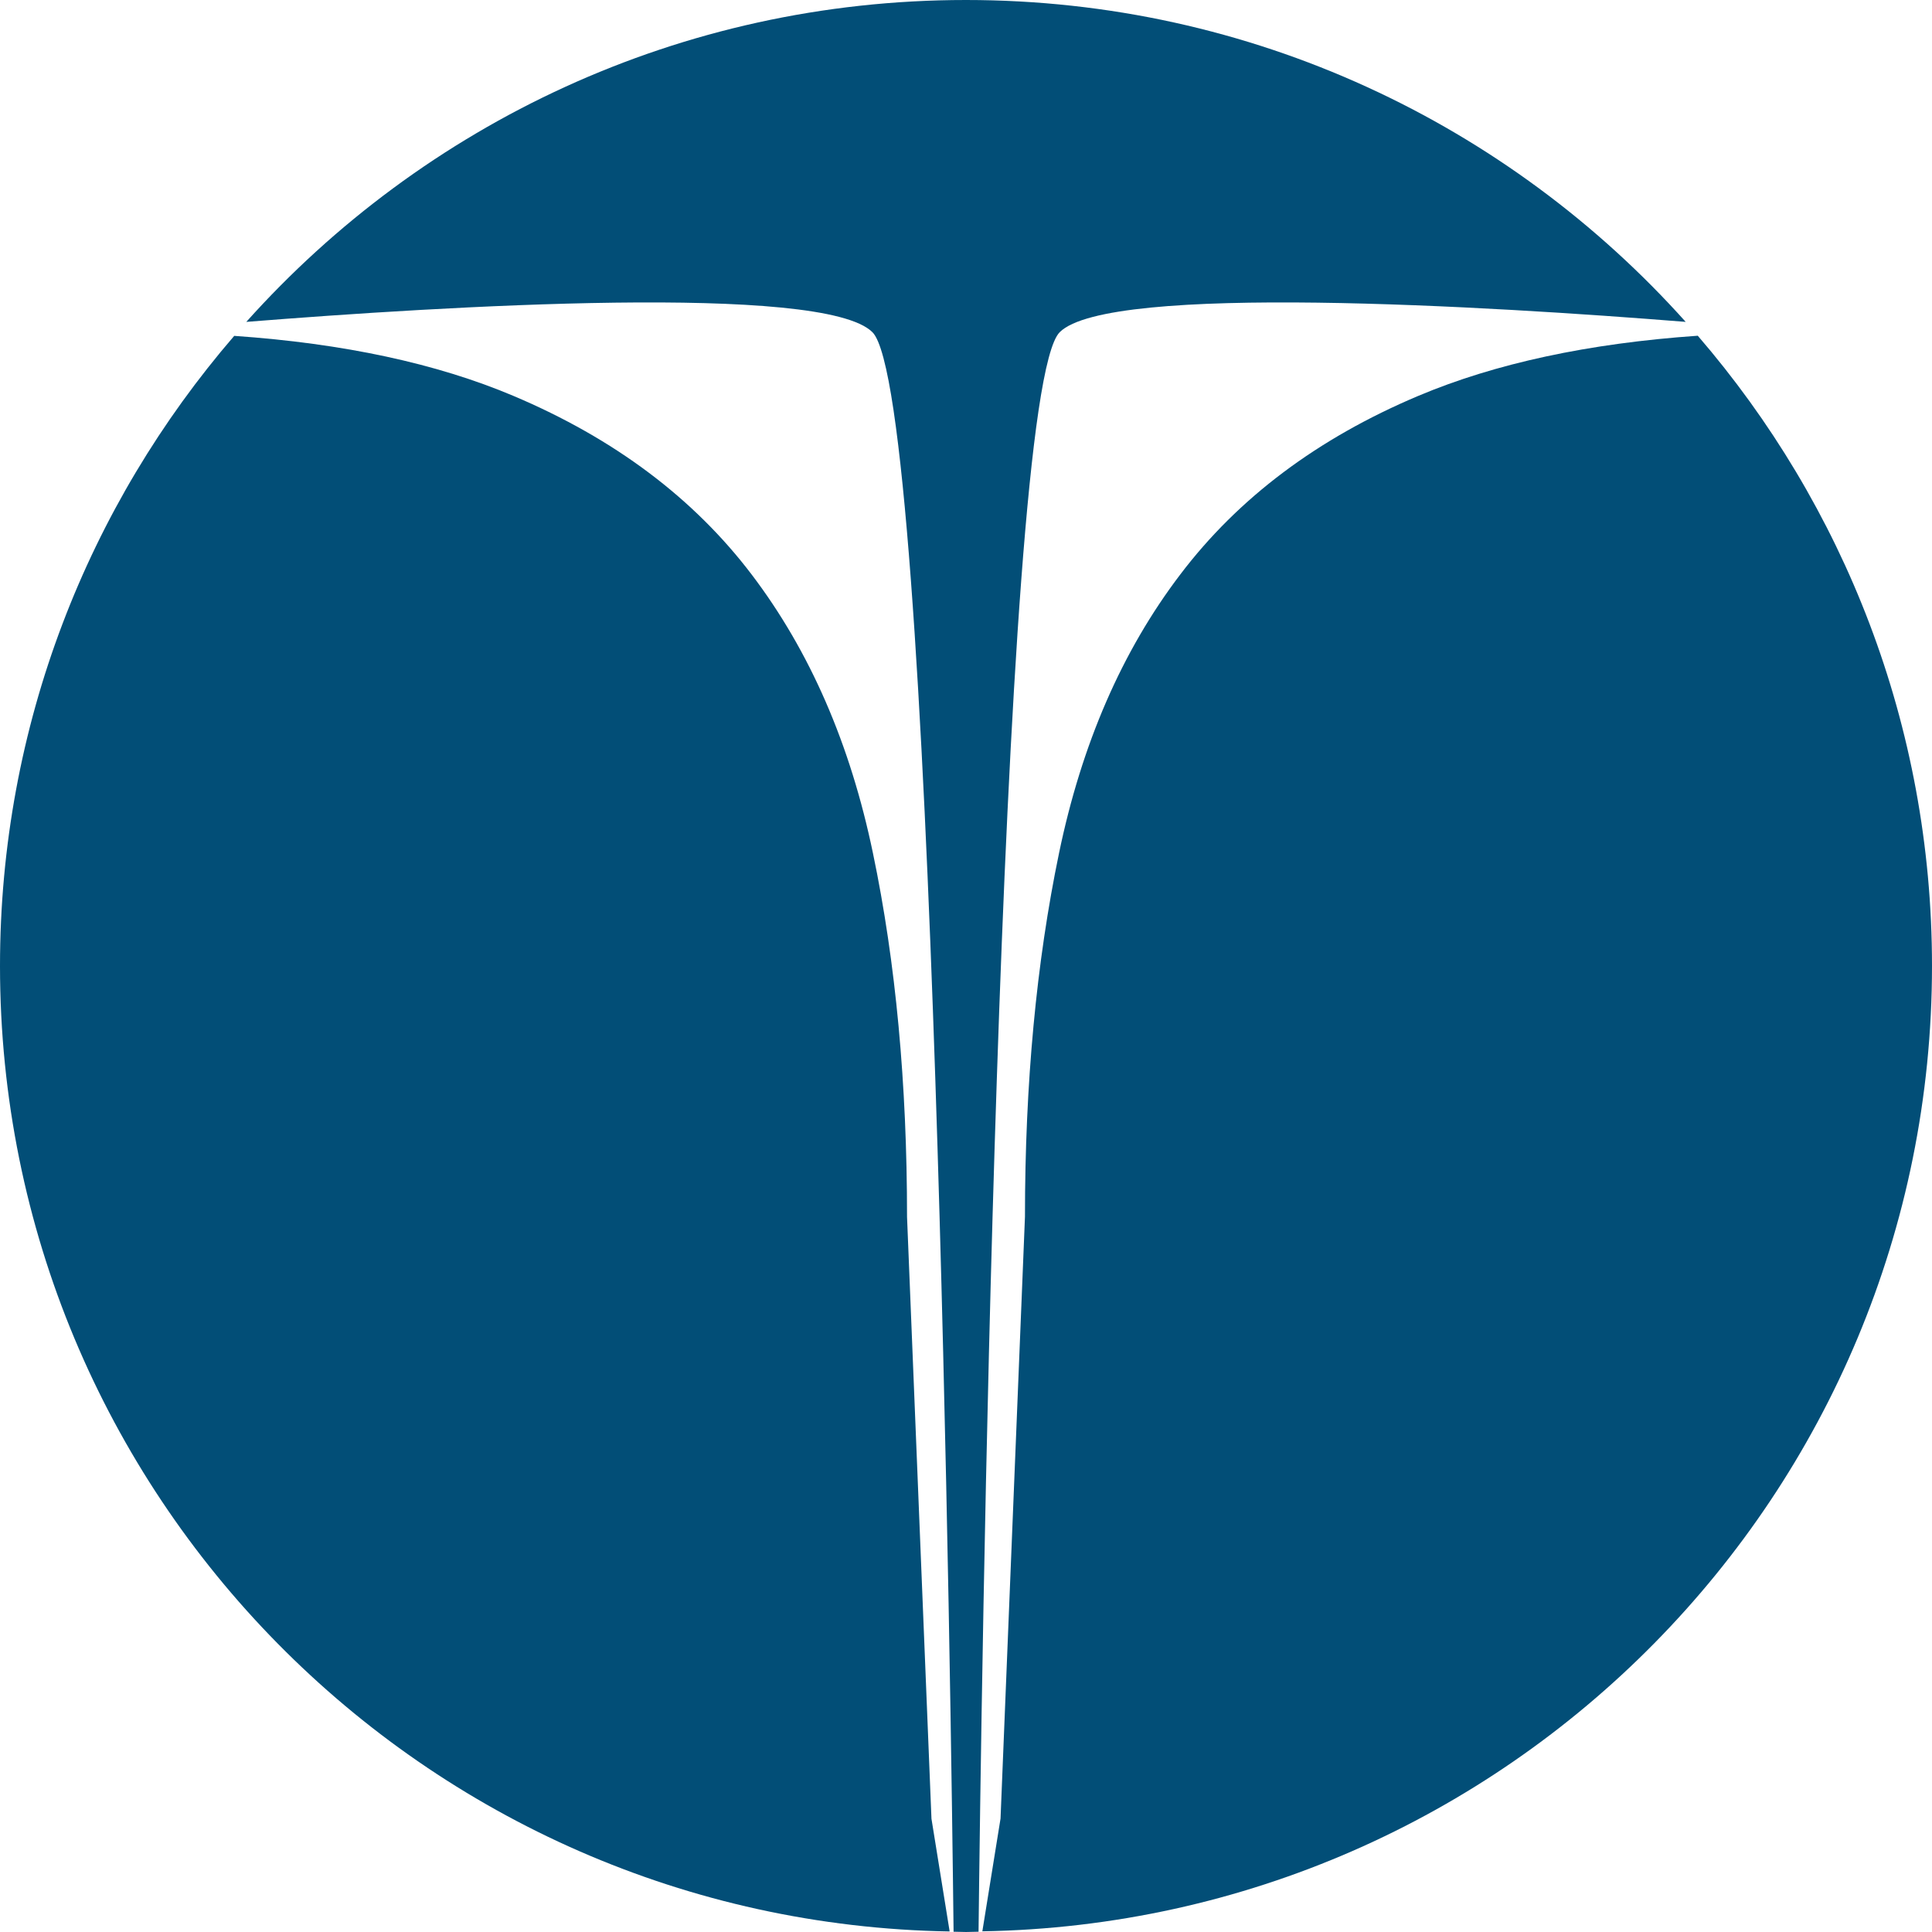 <svg xmlns="http://www.w3.org/2000/svg" id="Calque_2" data-name="Calque 2" viewBox="0 0 142.37 142.37"><defs><style>      .cls-1 {        fill: #024e77;      }    </style></defs><g id="Calque_1-2" data-name="Calque 1"><path class="cls-1" d="M124.22,23.72C111.19,9.17,92.26,0,71.18,0S31.18,9.17,18.15,23.72c14.51-1.16,42.51-2.87,46.14.76,4.55,4.55,5.81,102.81,5.98,117.87.31,0,.61.02.92.02s.61-.02.92-.02c.17-15.05,1.43-113.31,5.98-117.87,3.63-3.63,31.63-1.92,46.14-.76Z"></path><path class="cls-1" d="M66.84,89.68c0-9.82-.83-18.76-2.51-26.8-1.67-8.05-4.65-14.89-8.93-20.53-4.28-5.64-10.13-10.03-17.55-13.17-5.67-2.4-12.54-3.87-20.59-4.43C6.51,37.22,0,53.44,0,71.18c0,38.91,31.22,70.51,69.98,71.15l-1.34-8.31-1.8-44.35Z"></path><path class="cls-1" d="M142.37,71.18c0-17.75-6.51-33.97-17.26-46.44-8.05.56-14.92,2.04-20.59,4.43-7.42,3.13-13.27,7.52-17.55,13.17-4.29,5.64-7.26,12.48-8.93,20.53-1.67,8.04-2.51,16.97-2.51,26.79l-1.8,44.35-1.34,8.31c38.75-.65,69.98-32.25,69.98-71.15Z"></path></g></svg>